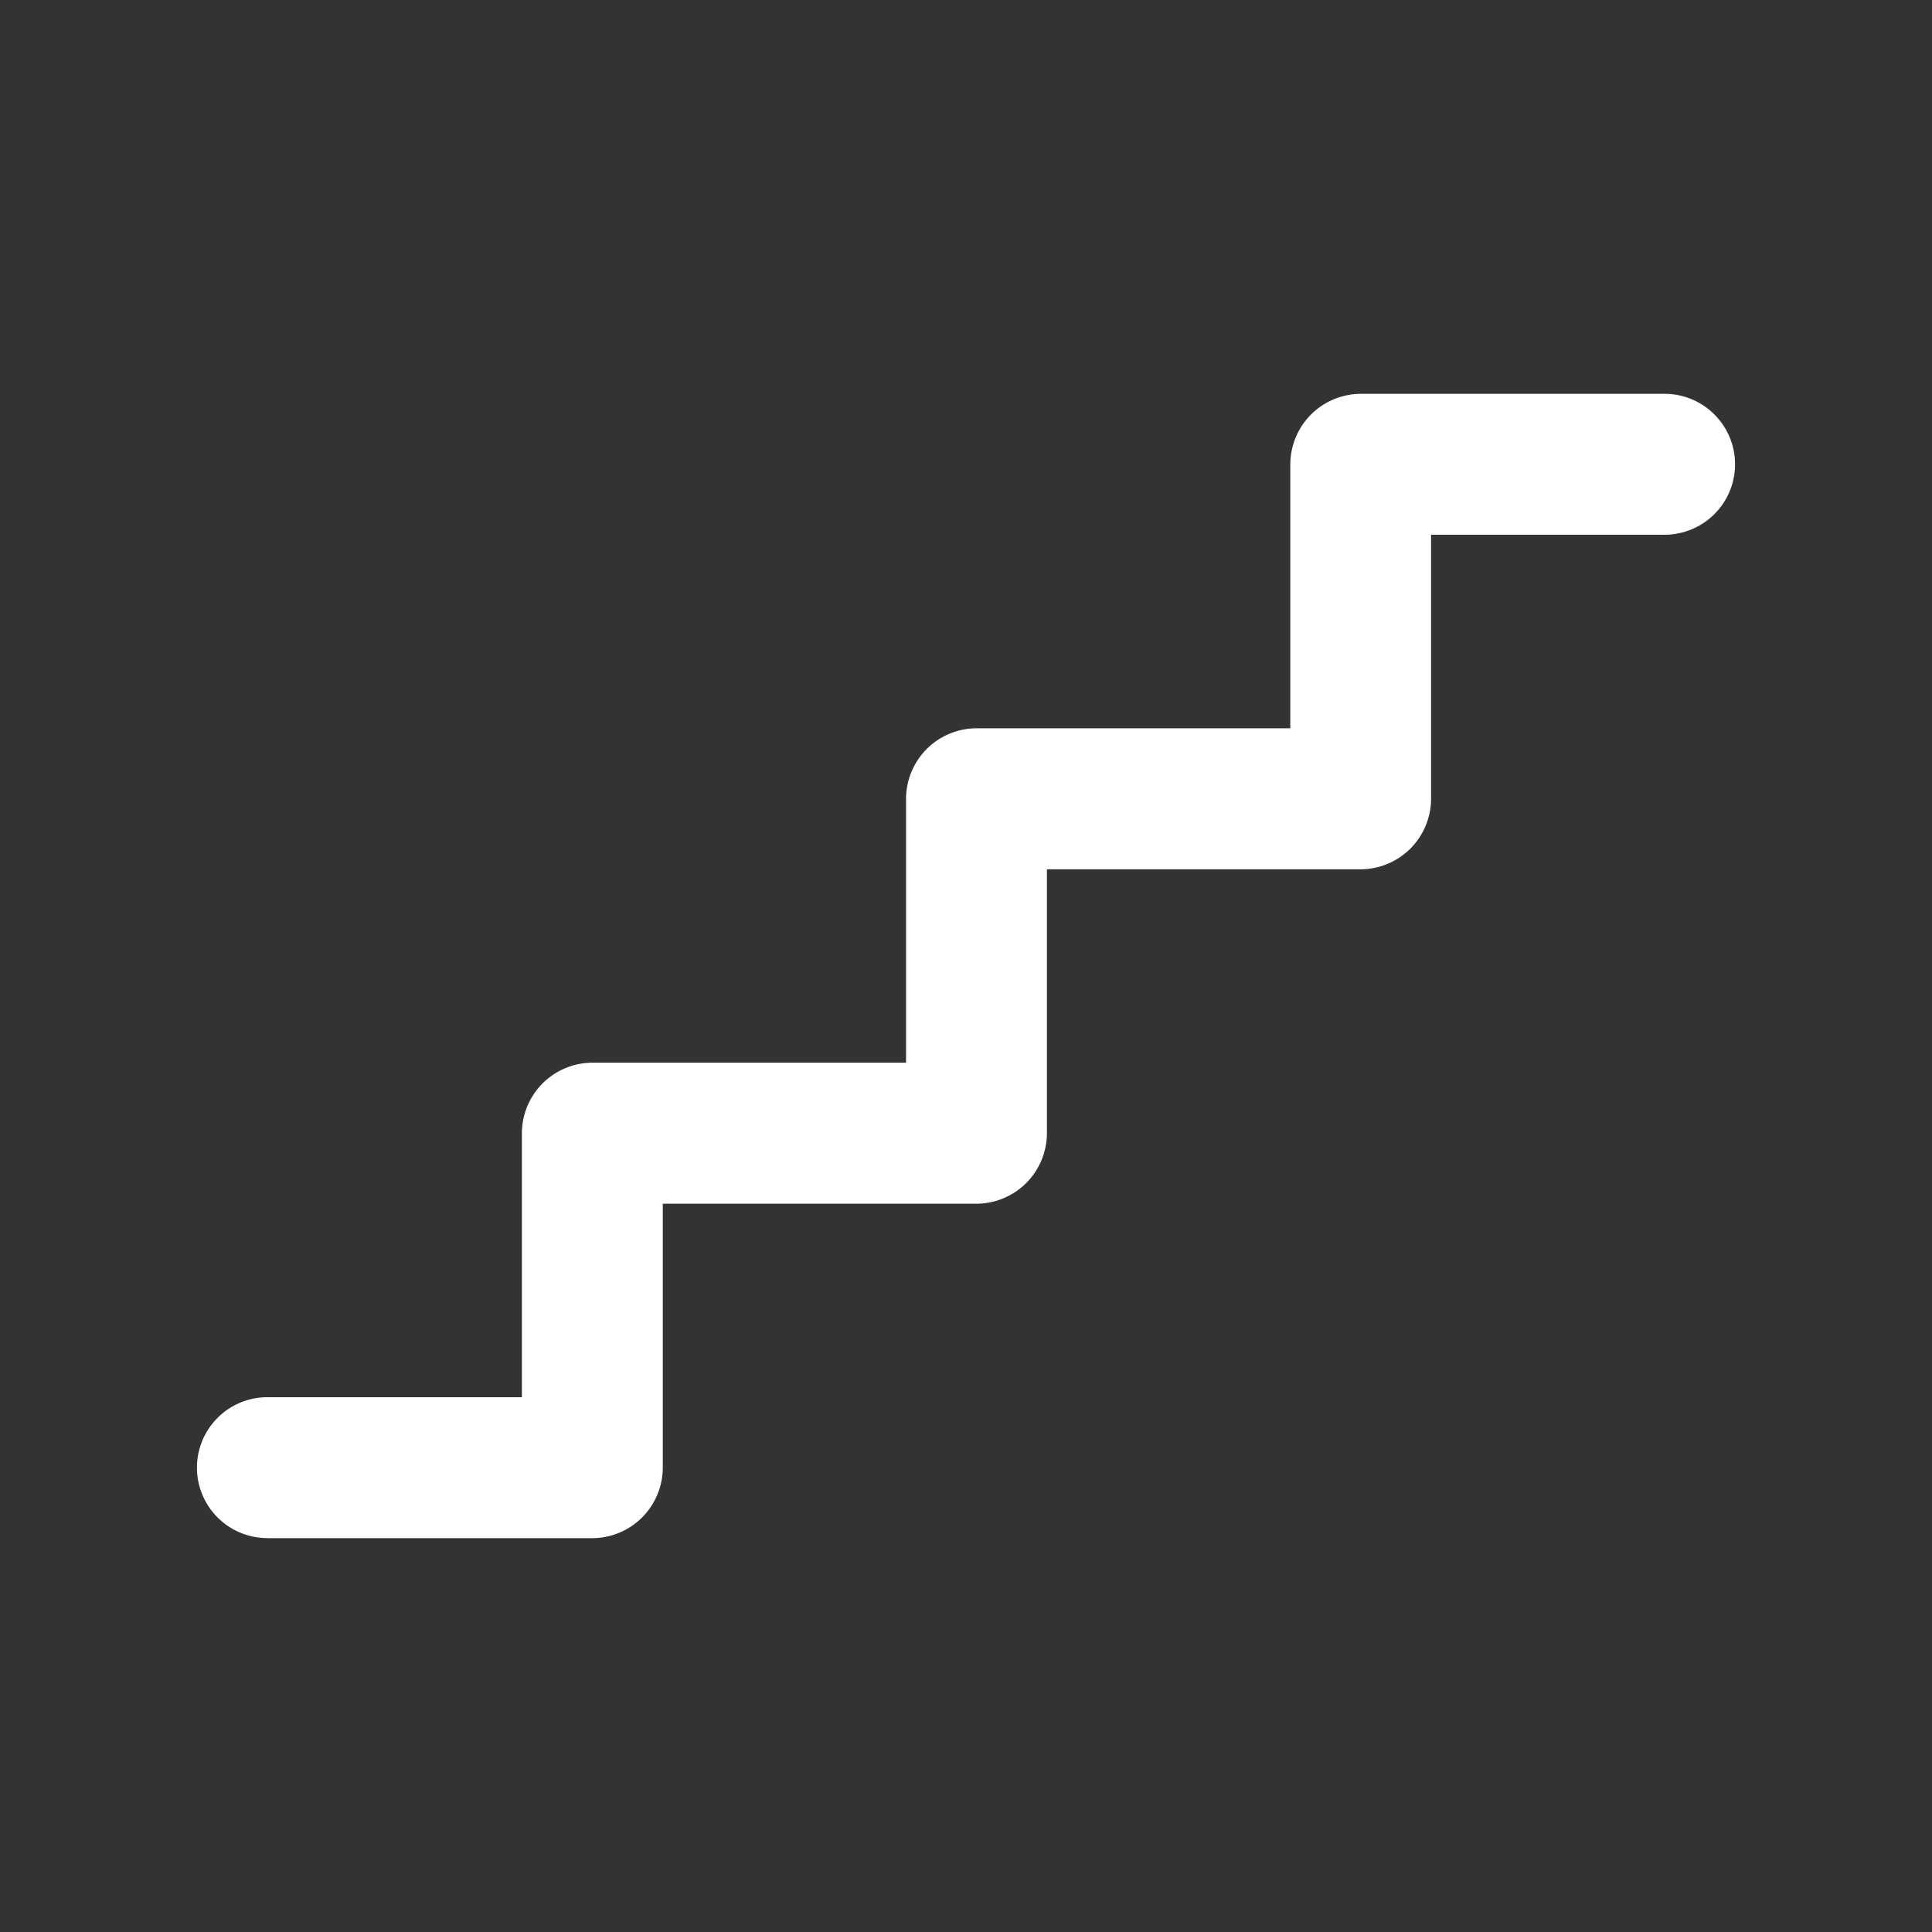 <svg id="レイヤー_1" data-name="レイヤー 1" xmlns="http://www.w3.org/2000/svg" viewBox="0 0 84 84"><rect x="0" y="0" width="84" height="84" fill="#333333" stroke="none"/><defs><style>.cls-1{fill:#fff;}</style></defs><title>price05</title><path class="cls-1" d="M11.627,66.874a3.064,3.064,0,0,1-3.064-3.063h0a3.063,3.063,0,0,1,3.064-3.063H22.691V49.27a3.083,3.083,0,0,1,.9-2.166h0a3.084,3.084,0,0,1,2.166-.9H39.393V34.73a3.084,3.084,0,0,1,.9-2.166h0a3.084,3.084,0,0,1,2.166-.9H56.1V20.189a3.087,3.087,0,0,1,.9-2.166h0a3.085,3.085,0,0,1,2.166-.9H72.373a3.064,3.064,0,0,1,3.064,3.063h0a3.063,3.063,0,0,1-3.064,3.063H62.221V34.73a3.087,3.087,0,0,1-.9,2.166h0a3.084,3.084,0,0,1-2.166.9H45.519V49.27a3.084,3.084,0,0,1-.9,2.166h0a3.084,3.084,0,0,1-2.166.9H28.817V63.811a3.087,3.087,0,0,1-.9,2.166h0a3.087,3.087,0,0,1-2.166.9H11.627Z"/></svg>